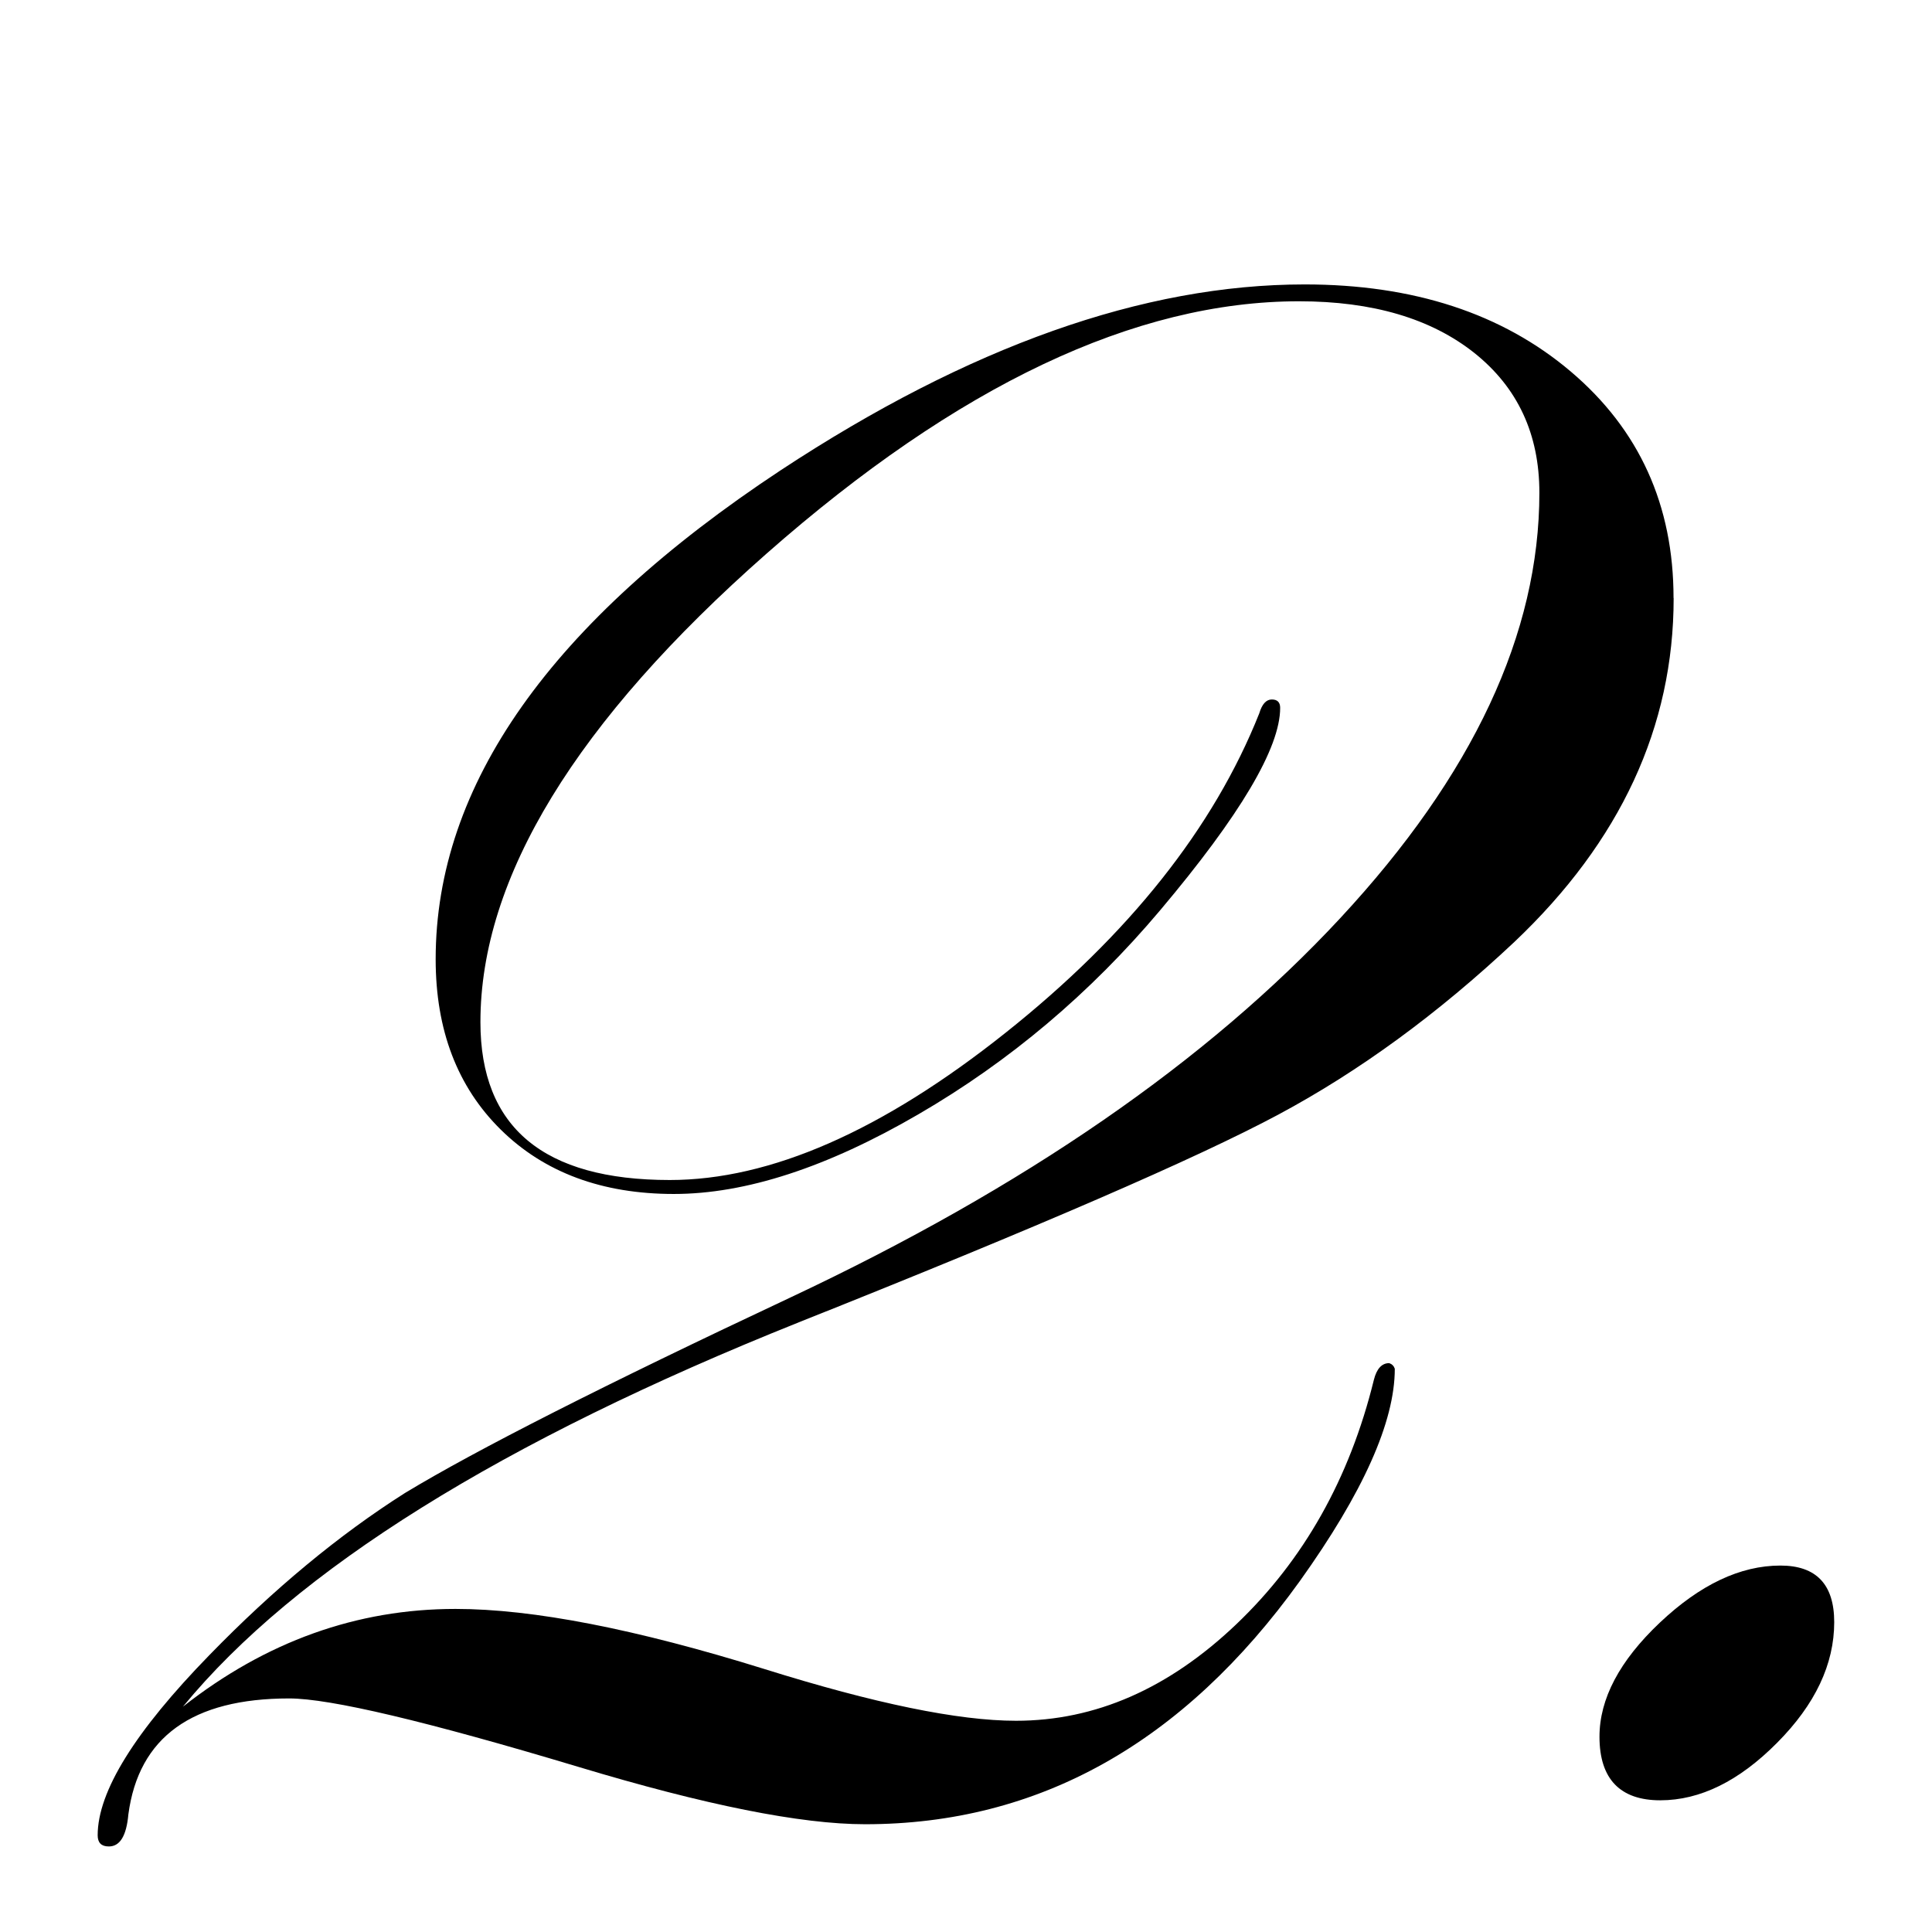 <?xml version="1.0" encoding="UTF-8"?>
<svg id="_レイヤー_1" data-name="レイヤー 1" xmlns="http://www.w3.org/2000/svg" viewBox="0 0 180 180">
  <defs>
    <style>
      .cls-1 {
        stroke-width: 0px;
      }
    </style>
  </defs>
  <path class="cls-1" d="m155.93,55.72c0,11.98-4.95,22.67-14.84,32.04-7.12,6.69-14.45,12.05-22,16.09-7.55,4.04-22.43,10.49-44.65,19.34-27.77,11.11-46.9,23.05-57.4,35.82,7.73-6.07,16.19-9.11,25.4-9.11,7.21,0,16.8,1.87,28.78,5.6,10.25,3.21,18.06,4.82,23.44,4.82,7.38,0,14.22-2.99,20.51-8.98,6.29-5.99,10.57-13.58,12.83-22.78.26-1.04.74-1.56,1.43-1.56.26.09.43.26.52.52,0,4.95-2.95,11.54-8.85,19.79-10.85,15.1-24.35,22.65-40.5,22.65-5.99,0-14.89-1.78-26.7-5.34-14.15-4.25-23.14-6.38-26.96-6.38-9.03,0-14.02,3.6-14.98,10.8-.18,2-.78,2.99-1.82,2.99-.7,0-1.04-.35-1.04-1.04,0-4.08,3.47-9.67,10.41-16.79,5.99-6.16,12.06-11.19,18.22-15.1,6.59-3.99,18.57-10.07,35.92-18.22,21.78-10.24,38.85-22.02,51.22-35.34,12.37-13.32,18.55-26.53,18.55-39.63,0-5.47-2.02-9.8-6.05-13.02-4.04-3.21-9.48-4.82-16.34-4.82-15.27,0-31.8,7.83-49.59,23.49-17.79,15.66-26.68,30.22-26.68,43.67,0,9.81,5.88,14.71,17.64,14.71,9.37,0,19.81-4.58,31.3-13.73,11.5-9.15,19.37-19.07,23.62-29.74.26-.87.65-1.3,1.17-1.3s.78.26.78.78c0,3.73-3.73,10.02-11.19,18.87-6.51,7.72-14.01,14.06-22.52,19-8.51,4.95-16.1,7.42-22.78,7.42s-12.07-2-16.12-5.99c-4.05-3.99-6.07-9.29-6.07-15.88,0-16.23,10.72-31.41,32.15-45.56,17.53-11.54,33.8-17.31,48.81-17.31,10.15,0,18.42,2.71,24.8,8.12,6.38,5.41,9.57,12.45,9.57,21.1Z"/>
  <path class="cls-1" d="m170.89,151.13c0,3.92-1.77,7.67-5.32,11.24-3.54,3.57-7.17,5.36-10.89,5.36s-5.66-1.97-5.66-5.92c0-3.54,1.87-7.08,5.62-10.63,3.75-3.54,7.49-5.32,11.24-5.32,3.34,0,5.01,1.76,5.01,5.27Z"/>
</svg>